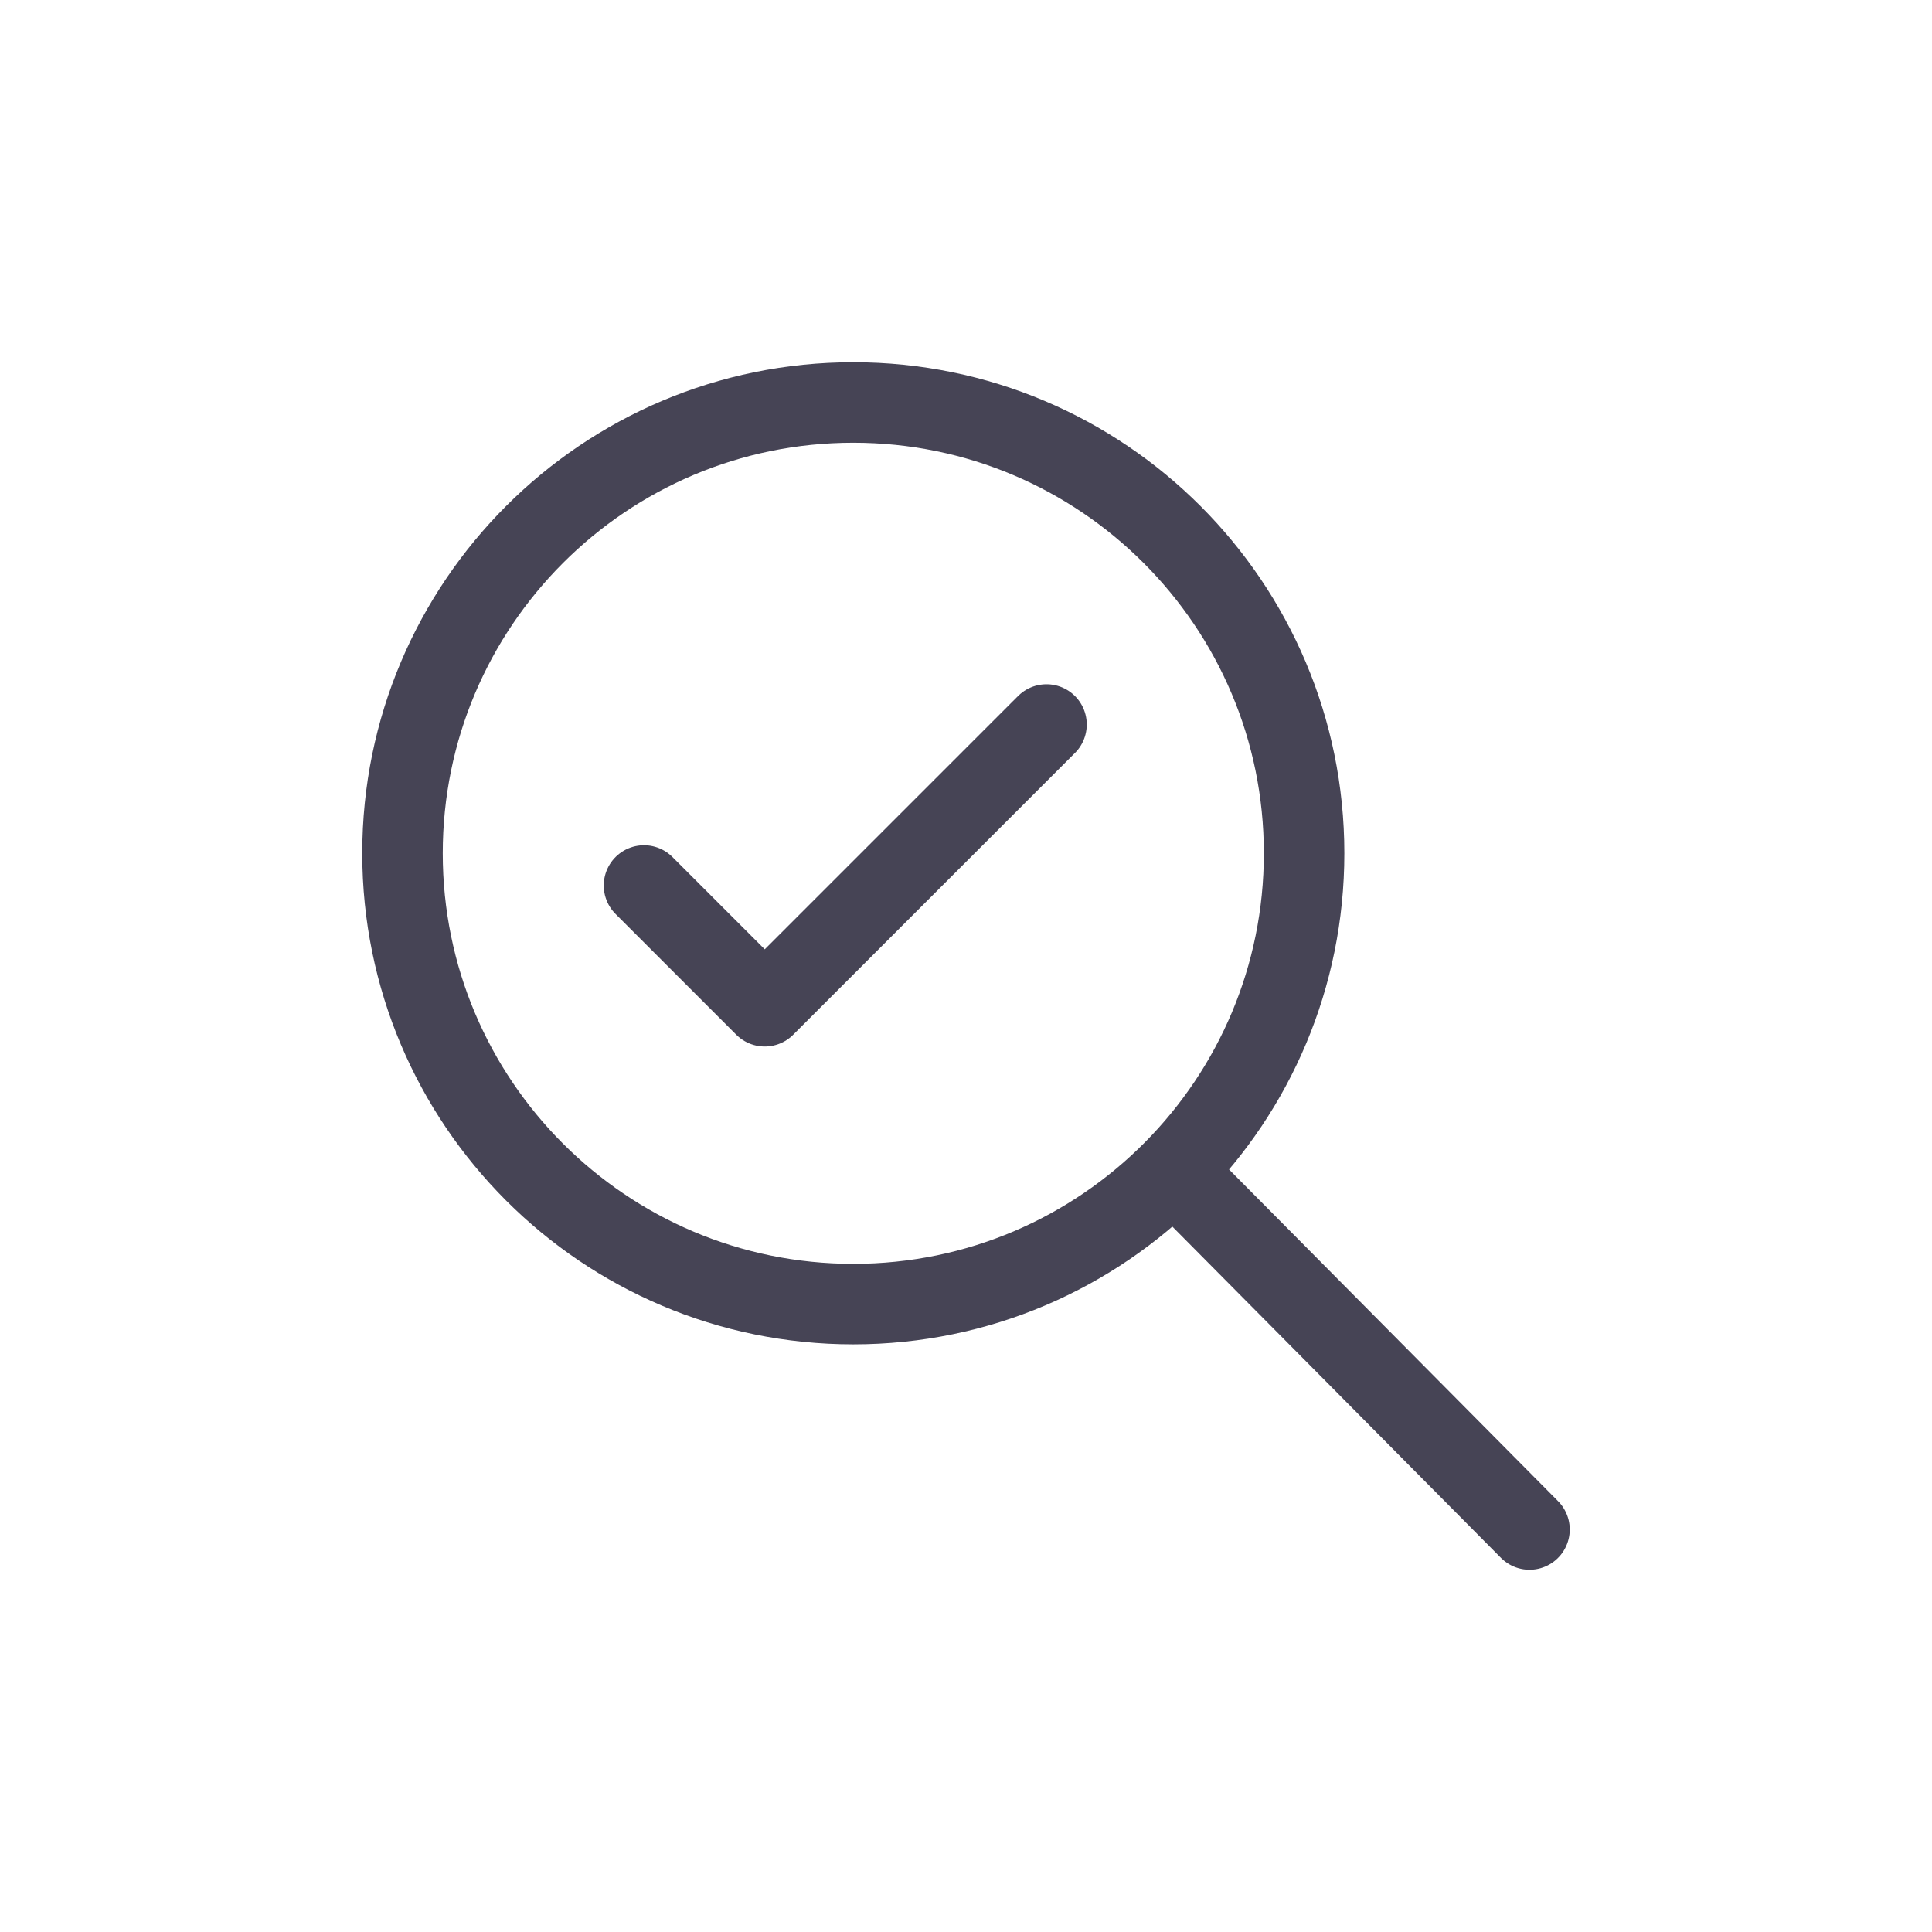 <?xml version="1.0" encoding="utf-8"?>
<svg width="800px" height="800px" viewBox="0 0 24 24" fill="none" xmlns="http://www.w3.org/2000/svg">
<path d="M14.578 14.542C15.581 13.53 16.2 12.137 16.2 10.6C16.2 7.507 13.693 5 10.6 5C7.507 5 5 7.507 5 10.6C5 13.693 7.507 16.2 10.6 16.2C12.155 16.2 13.563 15.566 14.578 14.542ZM14.578 14.542L19 19M8 11L9.5 12.5L13 9" stroke="#464455" stroke-linecap="round" stroke-linejoin="round"/>
</svg>